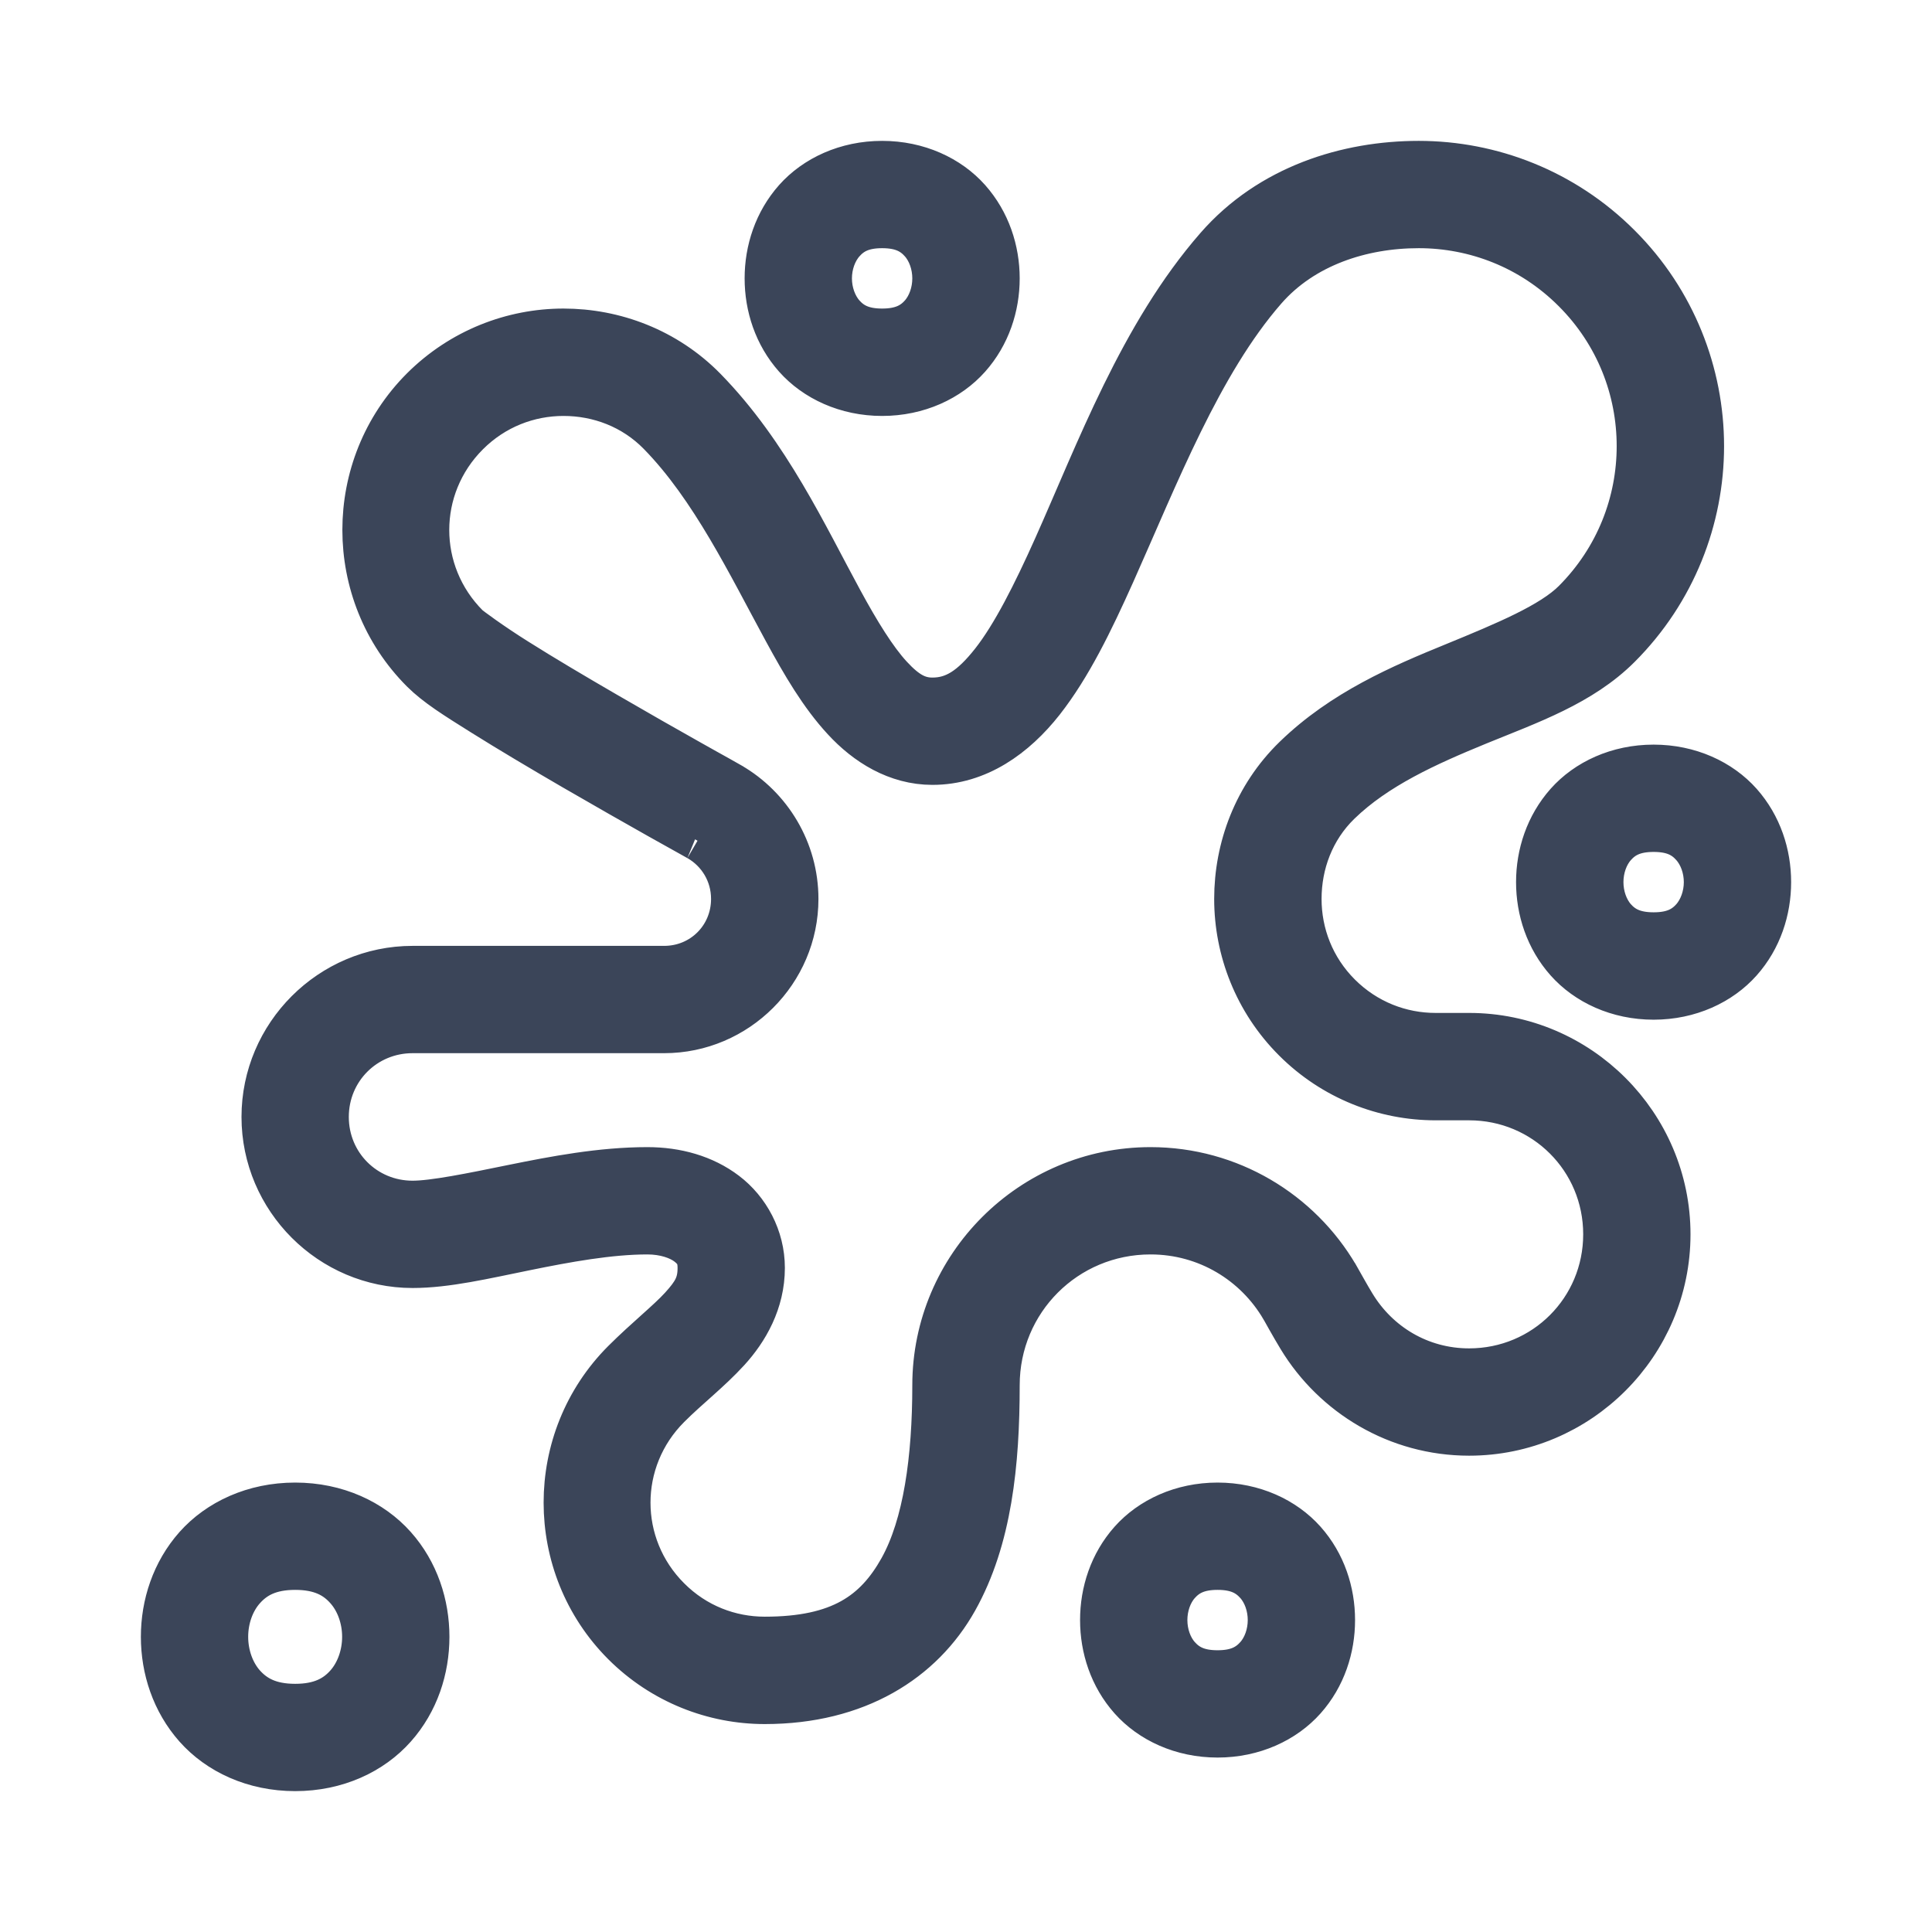 <svg width="24" height="24" viewBox="0 0 24 24" fill="none" xmlns="http://www.w3.org/2000/svg">
<path d="M10.958 2C10.507 2 10.115 2.184 9.865 2.465C9.615 2.747 9.5 3.105 9.5 3.458C9.5 3.811 9.615 4.17 9.865 4.451C10.115 4.732 10.507 4.917 10.958 4.917C11.41 4.917 11.801 4.732 12.051 4.451C12.301 4.17 12.417 3.811 12.417 3.458C12.417 3.105 12.301 2.747 12.051 2.465C11.801 2.184 11.41 2 10.958 2ZM17.624 2C16.732 2 15.766 2.296 15.101 3.058C14.153 4.143 13.611 5.619 13.088 6.788C12.826 7.373 12.57 7.88 12.312 8.209C12.054 8.537 11.844 8.667 11.583 8.667C11.41 8.667 11.271 8.595 11.08 8.388C10.888 8.18 10.682 7.846 10.467 7.45C10.036 6.659 9.561 5.625 8.771 4.818C8.285 4.323 7.637 4.083 7 4.083C6.361 4.083 5.719 4.329 5.232 4.815C4.26 5.788 4.26 7.378 5.232 8.351C5.412 8.53 5.651 8.678 5.986 8.888C6.321 9.098 6.724 9.337 7.116 9.565C7.509 9.793 7.89 10.009 8.177 10.171C8.32 10.251 8.44 10.318 8.526 10.366C8.612 10.414 8.688 10.457 8.666 10.444C8.915 10.588 9.083 10.855 9.083 11.167C9.083 11.632 8.715 12 8.25 12H5.125C4.094 12 3.25 12.844 3.25 13.875C3.25 14.906 4.094 15.75 5.125 15.75C5.552 15.75 6.024 15.637 6.533 15.534C7.042 15.43 7.576 15.333 8.042 15.333C8.254 15.333 8.426 15.395 8.526 15.47C8.625 15.546 8.667 15.614 8.667 15.75C8.667 15.945 8.607 16.05 8.445 16.228C8.283 16.405 8.018 16.613 7.732 16.898C6.76 17.871 6.76 19.461 7.732 20.434C8.219 20.921 8.861 21.167 9.5 21.167C10.653 21.167 11.468 20.648 11.895 19.886C12.322 19.124 12.417 18.177 12.417 17.208C12.417 16.168 13.251 15.333 14.292 15.333C14.986 15.333 15.586 15.707 15.911 16.263L15.912 16.264C15.912 16.264 16.037 16.49 16.123 16.631C16.559 17.349 17.349 17.833 18.25 17.833C19.626 17.833 20.75 16.709 20.75 15.333C20.75 13.958 19.626 12.833 18.25 12.833H17.833C17.406 12.833 16.982 12.672 16.654 12.345C16.327 12.018 16.167 11.594 16.167 11.167C16.167 10.736 16.324 10.309 16.65 9.992C17.108 9.547 17.733 9.266 18.369 9.005C19.005 8.745 19.654 8.521 20.129 8.046C20.819 7.356 21.167 6.447 21.167 5.542C21.167 4.636 20.819 3.727 20.129 3.038C19.439 2.347 18.53 2 17.624 2ZM10.958 2.833C11.201 2.833 11.331 2.909 11.428 3.019C11.525 3.128 11.583 3.291 11.583 3.458C11.583 3.626 11.525 3.788 11.428 3.898C11.331 4.007 11.201 4.083 10.958 4.083C10.715 4.083 10.586 4.007 10.489 3.898C10.392 3.788 10.333 3.626 10.333 3.458C10.333 3.291 10.392 3.128 10.489 3.019C10.586 2.909 10.715 2.833 10.958 2.833ZM17.624 2.833C18.318 2.833 19.01 3.096 19.54 3.627C20.07 4.157 20.333 4.848 20.333 5.542C20.333 6.235 20.07 6.926 19.54 7.457C19.261 7.735 18.702 7.969 18.053 8.235C17.404 8.5 16.669 8.813 16.07 9.395C15.571 9.88 15.333 10.53 15.333 11.167C15.333 11.806 15.579 12.449 16.066 12.935C16.552 13.421 17.194 13.667 17.833 13.667H18.25C19.175 13.667 19.917 14.408 19.917 15.333C19.917 16.259 19.175 17 18.25 17C17.645 17 17.128 16.68 16.836 16.199C16.769 16.09 16.674 15.917 16.631 15.842L16.63 15.841C16.16 15.038 15.286 14.5 14.292 14.5C12.801 14.5 11.583 15.717 11.583 17.208C11.583 18.115 11.47 18.939 11.168 19.479C10.865 20.019 10.431 20.333 9.5 20.333C9.073 20.333 8.649 20.173 8.322 19.845C7.667 19.191 7.667 18.143 8.322 17.488C8.563 17.247 8.826 17.047 9.061 16.79C9.295 16.534 9.5 16.18 9.5 15.75C9.5 15.365 9.308 15.017 9.03 14.806C8.753 14.595 8.405 14.5 8.042 14.5C7.465 14.5 6.885 14.611 6.367 14.716C5.849 14.822 5.383 14.917 5.125 14.917C4.545 14.917 4.083 14.455 4.083 13.875C4.083 13.295 4.545 12.833 5.125 12.833H8.25C9.166 12.833 9.917 12.082 9.917 11.167C9.917 10.554 9.582 10.012 9.084 9.724L9.083 9.723C9.045 9.701 9.017 9.686 8.932 9.638C8.846 9.591 8.728 9.524 8.585 9.444C8.3 9.284 7.922 9.069 7.535 8.844C7.147 8.619 6.75 8.384 6.43 8.182C6.109 7.981 5.84 7.781 5.822 7.762C5.167 7.107 5.167 6.06 5.822 5.405C6.149 5.078 6.573 4.917 7 4.917C7.43 4.917 7.856 5.075 8.176 5.402C8.829 6.069 9.285 7.022 9.735 7.849C9.96 8.262 10.183 8.645 10.467 8.952C10.75 9.26 11.132 9.5 11.583 9.5C12.156 9.5 12.623 9.161 12.967 8.724C13.31 8.286 13.579 7.731 13.849 7.129C14.388 5.923 14.928 4.522 15.729 3.606C16.199 3.068 16.917 2.833 17.624 2.833ZM20.542 9.5C20.09 9.5 19.699 9.684 19.449 9.965C19.199 10.247 19.083 10.605 19.083 10.958C19.083 11.311 19.199 11.67 19.449 11.951C19.699 12.232 20.09 12.417 20.542 12.417C20.993 12.417 21.385 12.232 21.635 11.951C21.885 11.67 22 11.311 22 10.958C22 10.605 21.885 10.247 21.635 9.965C21.385 9.684 20.993 9.5 20.542 9.5ZM20.542 10.333C20.785 10.333 20.914 10.409 21.011 10.519C21.108 10.628 21.167 10.79 21.167 10.958C21.167 11.126 21.108 11.288 21.011 11.398C20.914 11.507 20.785 11.583 20.542 11.583C20.299 11.583 20.169 11.507 20.072 11.398C19.975 11.288 19.917 11.126 19.917 10.958C19.917 10.79 19.975 10.628 20.072 10.519C20.169 10.409 20.299 10.333 20.542 10.333ZM3.667 18.667C3.146 18.667 2.702 18.877 2.417 19.197C2.133 19.517 2 19.928 2 20.333C2 20.738 2.133 21.149 2.417 21.469C2.702 21.79 3.146 22 3.667 22C4.188 22 4.631 21.79 4.916 21.469C5.201 21.149 5.333 20.738 5.333 20.333C5.333 19.928 5.201 19.517 4.916 19.197C4.631 18.877 4.188 18.667 3.667 18.667ZM15.125 18.667C14.674 18.667 14.282 18.851 14.032 19.132C13.782 19.413 13.667 19.772 13.667 20.125C13.667 20.478 13.782 20.837 14.032 21.118C14.282 21.399 14.674 21.583 15.125 21.583C15.576 21.583 15.968 21.399 16.218 21.118C16.468 20.837 16.583 20.478 16.583 20.125C16.583 19.772 16.468 19.413 16.218 19.132C15.968 18.851 15.576 18.667 15.125 18.667ZM3.667 19.5C3.979 19.5 4.161 19.602 4.292 19.751C4.424 19.899 4.5 20.113 4.5 20.333C4.5 20.553 4.424 20.767 4.292 20.916C4.161 21.064 3.979 21.167 3.667 21.167C3.354 21.167 3.173 21.064 3.041 20.916C2.909 20.767 2.833 20.553 2.833 20.333C2.833 20.113 2.909 19.899 3.041 19.751C3.173 19.602 3.354 19.5 3.667 19.5ZM15.125 19.5C15.368 19.5 15.497 19.576 15.595 19.686C15.692 19.795 15.75 19.957 15.75 20.125C15.75 20.293 15.692 20.455 15.595 20.564C15.497 20.674 15.368 20.75 15.125 20.75C14.882 20.75 14.753 20.674 14.655 20.564C14.558 20.455 14.5 20.293 14.5 20.125C14.5 19.957 14.558 19.795 14.655 19.686C14.753 19.576 14.882 19.5 15.125 19.5Z" fill="#3B4559" stroke="#3B4559" stroke-width="0.5"/>
</svg>
